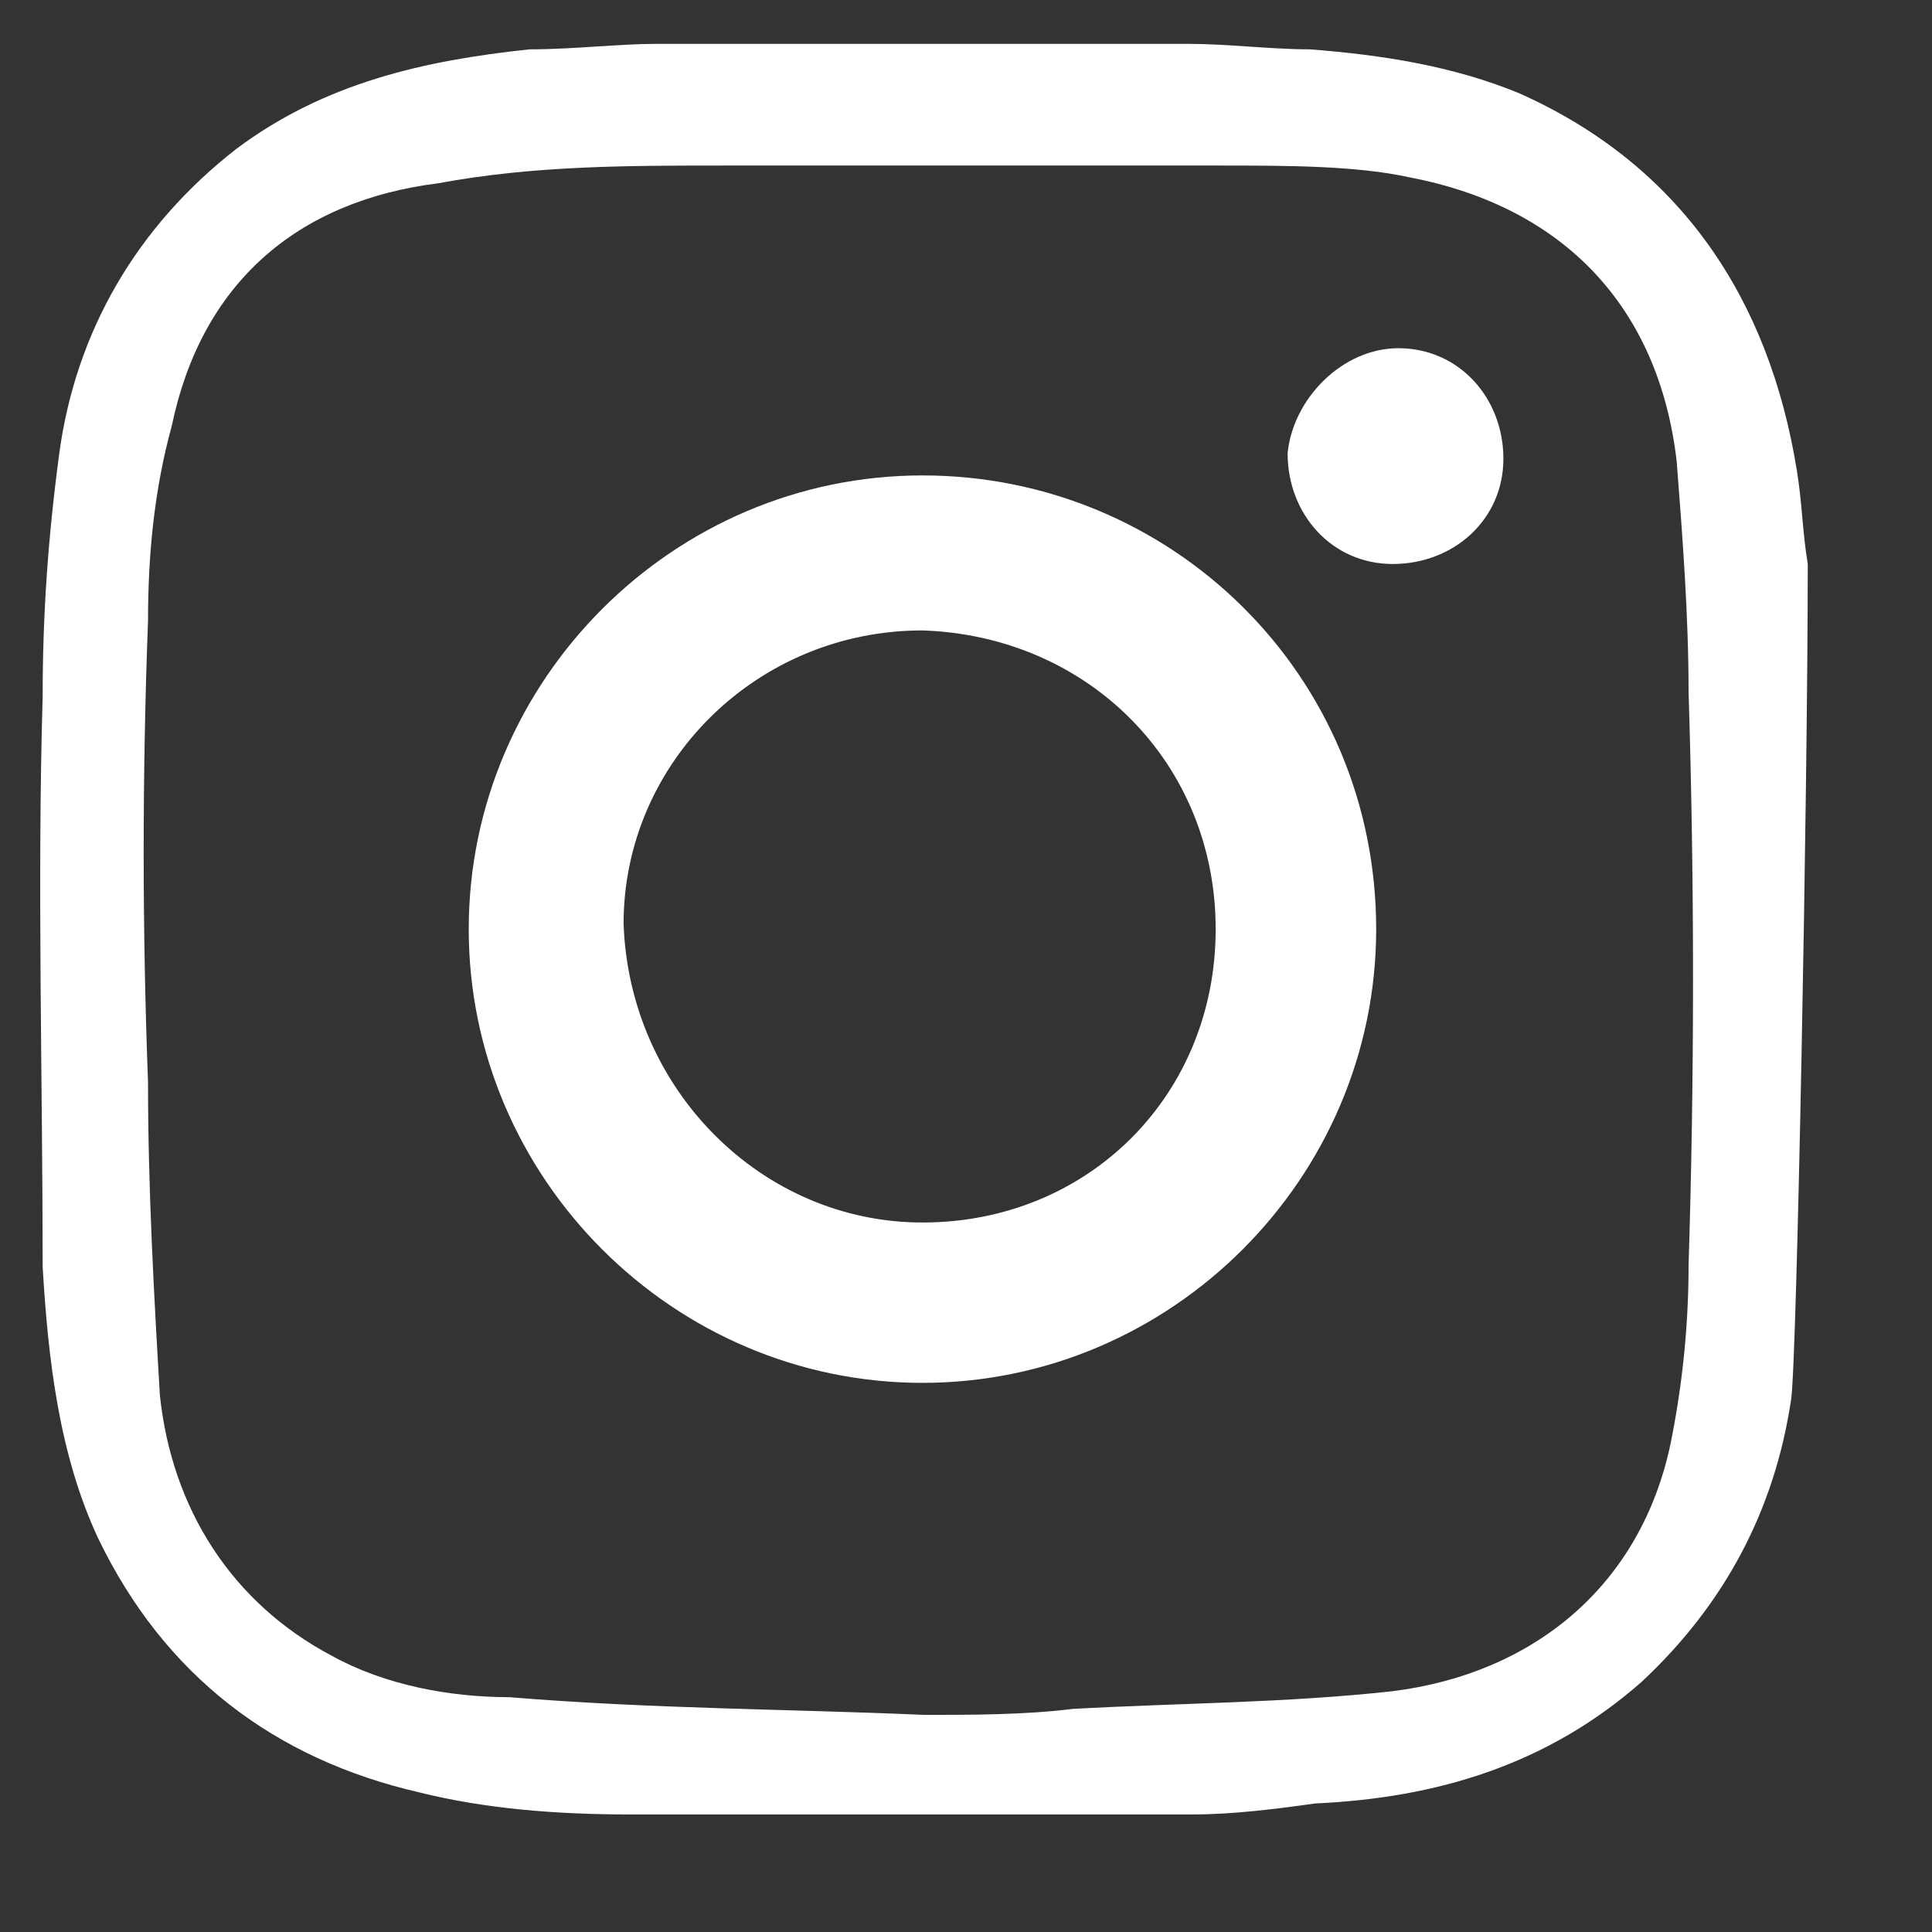 <svg width="13" height="13" viewBox="0 0 13 13" fill="none" xmlns="http://www.w3.org/2000/svg">
  <rect x="0" y="0" width="13" height="13" fill="#333333" stroke="none"/>
  <path
    d="M8.031 12.209C6.84 12.209 5.648 12.209 4.457 12.209C4.383 12.209 4.308 12.209 4.234 12.209C3.75 12.209 3.266 12.172 2.819 12.06C1.851 11.837 1.106 11.278 0.659 10.348C0.399 9.789 0.324 9.156 0.287 8.523C0.287 7.257 0.25 5.954 0.287 4.688C0.287 4.13 0.324 3.609 0.399 3.05C0.51 2.231 0.92 1.524 1.59 1.002C2.186 0.556 2.856 0.407 3.563 0.332C3.861 0.332 4.159 0.295 4.42 0.295C5.611 0.295 6.803 0.295 7.994 0.295C8.255 0.295 8.553 0.332 8.813 0.332C9.297 0.369 9.781 0.444 10.228 0.63C11.308 1.114 11.903 2.008 12.09 3.162C12.127 3.385 12.127 3.571 12.164 3.795C12.164 5.327 12.09 9.193 12.052 9.417C11.941 10.161 11.606 10.794 11.047 11.316C10.414 11.874 9.67 12.098 8.85 12.135C8.59 12.172 8.292 12.209 8.031 12.209ZM6.219 11.539C6.538 11.539 6.897 11.539 7.216 11.499C7.933 11.459 8.651 11.459 9.368 11.38C10.325 11.261 11.043 10.664 11.242 9.709C11.322 9.311 11.362 8.913 11.362 8.515C11.402 7.242 11.402 5.929 11.362 4.655C11.362 4.138 11.322 3.621 11.282 3.104C11.162 2.069 10.524 1.393 9.488 1.194C9.129 1.114 8.651 1.114 8.212 1.114C7.096 1.114 5.98 1.114 4.863 1.114C4.226 1.114 3.588 1.114 2.95 1.233C1.993 1.353 1.355 1.91 1.156 2.865C1.036 3.302 0.996 3.74 0.996 4.178C0.957 5.212 0.957 6.247 0.996 7.281C0.996 7.998 1.036 8.714 1.076 9.39C1.156 10.146 1.555 10.783 2.232 11.141C2.591 11.34 3.03 11.42 3.428 11.42C4.385 11.499 5.302 11.499 6.219 11.539Z"
    fill="white" />
  <path
    d="M3.154 6.252C3.154 4.577 4.531 3.199 6.207 3.199C7.882 3.199 9.26 4.54 9.26 6.252C9.26 7.928 7.882 9.305 6.207 9.305C4.531 9.305 3.154 7.928 3.154 6.252ZM6.207 8.226C7.324 8.226 8.18 7.369 8.18 6.252C8.18 5.135 7.324 4.279 6.207 4.242C5.09 4.242 4.196 5.135 4.196 6.215C4.234 7.332 5.127 8.226 6.207 8.226Z"
    fill="white" />
  <path
    d="M9.409 2.343C9.818 2.343 10.116 2.678 10.116 3.087C10.116 3.497 9.781 3.795 9.371 3.795C8.962 3.795 8.664 3.46 8.664 3.05C8.701 2.678 9.036 2.343 9.409 2.343Z"
    fill="white" />
</svg>
